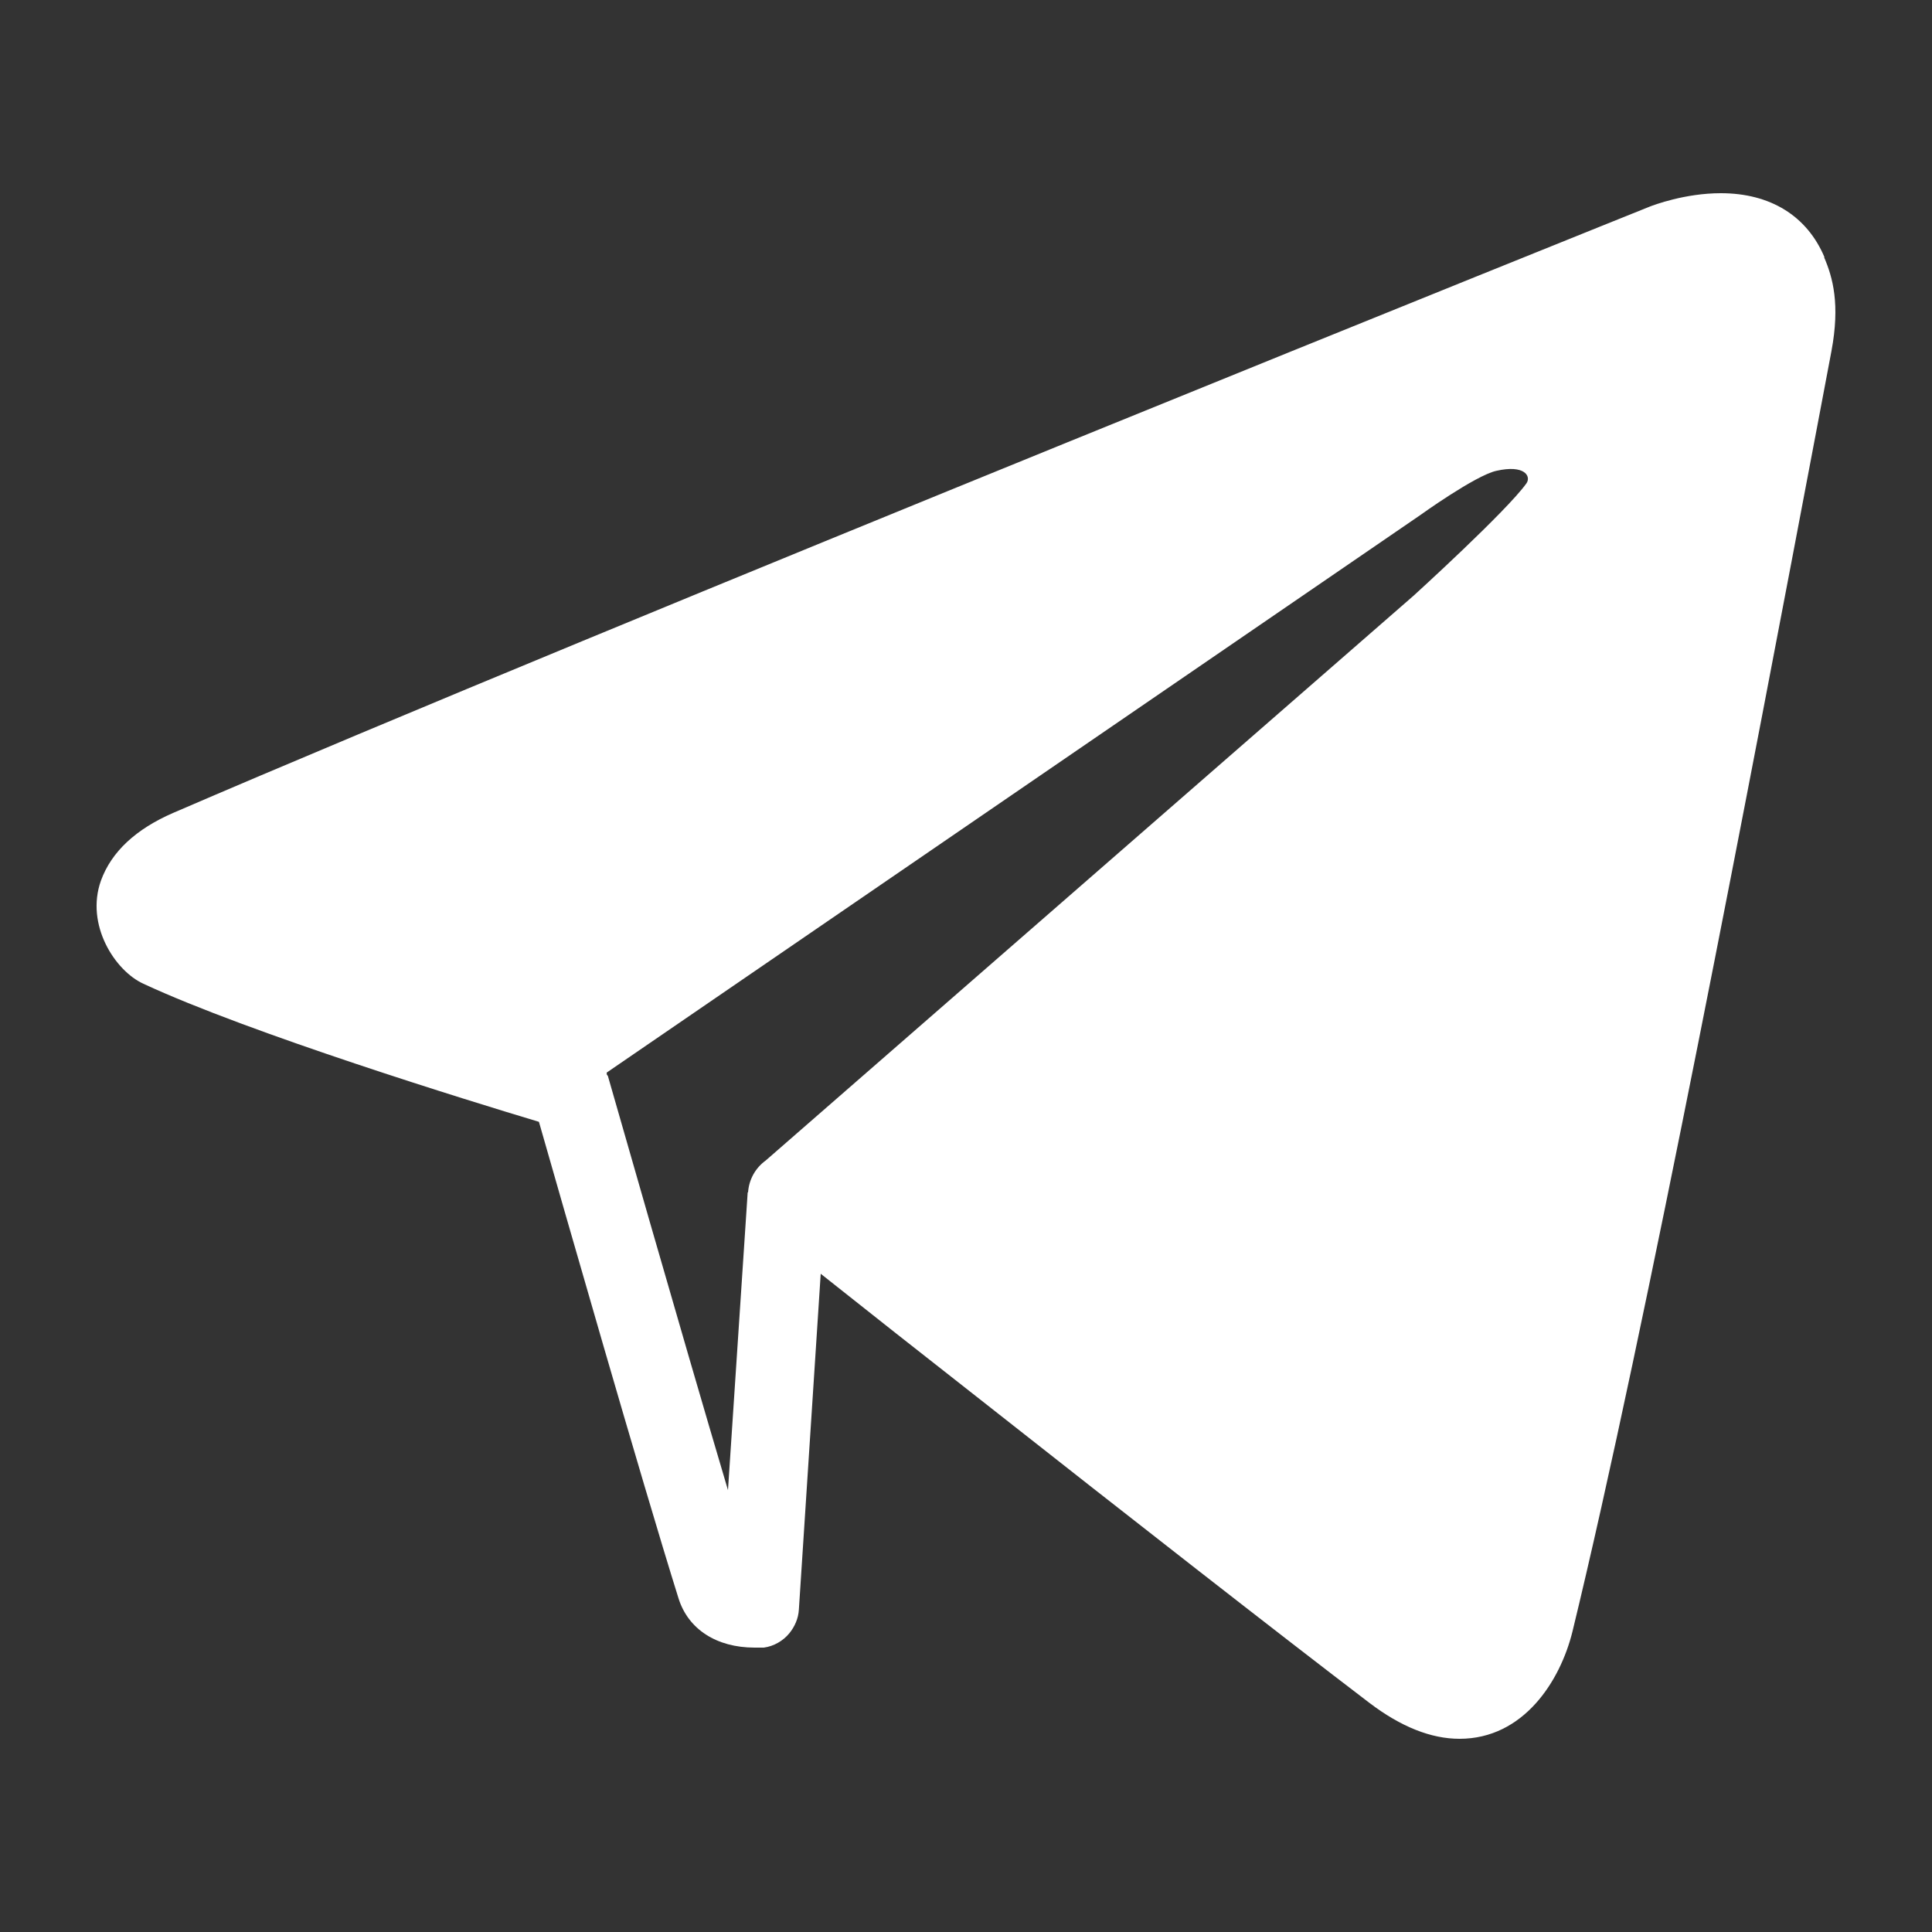 <svg width="20" height="20" viewBox="0 0 20 20" fill="none" xmlns="http://www.w3.org/2000/svg">
<rect x="0" y="0" width="20" height="20" fill="#333333" stroke="none"/>
<path d="M18.887 2.663C18.706 2.234 18.325 2 17.814 2C17.442 2 17.116 2.124 17.08 2.138C16.971 2.181 6.209 6.509 1.793 8.415C1.408 8.582 1.154 8.816 1.045 9.116C0.882 9.573 1.19 10.05 1.485 10.184C2.581 10.694 4.864 11.399 5.579 11.613C5.815 12.438 6.639 15.317 7.024 16.546C7.124 16.866 7.418 17.056 7.812 17.056C7.871 17.056 7.907 17.056 7.907 17.056C8.012 17.042 8.107 16.985 8.17 16.909C8.225 16.842 8.265 16.756 8.27 16.661L8.496 13.186C8.927 13.529 9.556 14.025 10.249 14.568C11.622 15.65 13.257 16.928 14.176 17.628C14.502 17.876 14.815 18 15.109 18C15.771 18 16.151 17.404 16.278 16.89C17.034 13.782 18.149 7.91 18.814 4.402L18.959 3.635C19.05 3.149 18.973 2.872 18.883 2.663H18.887ZM7.74 12.343L7.536 15.426C7.038 13.749 6.304 11.175 6.295 11.146C6.295 11.137 6.286 11.132 6.281 11.122V11.103L14.697 5.336C14.697 5.336 15.272 4.922 15.49 4.874C15.784 4.807 15.852 4.931 15.802 5.003C15.599 5.289 14.634 6.166 14.634 6.166L7.926 12.014C7.821 12.09 7.753 12.209 7.744 12.343H7.74Z" fill="white"/>
</svg>
